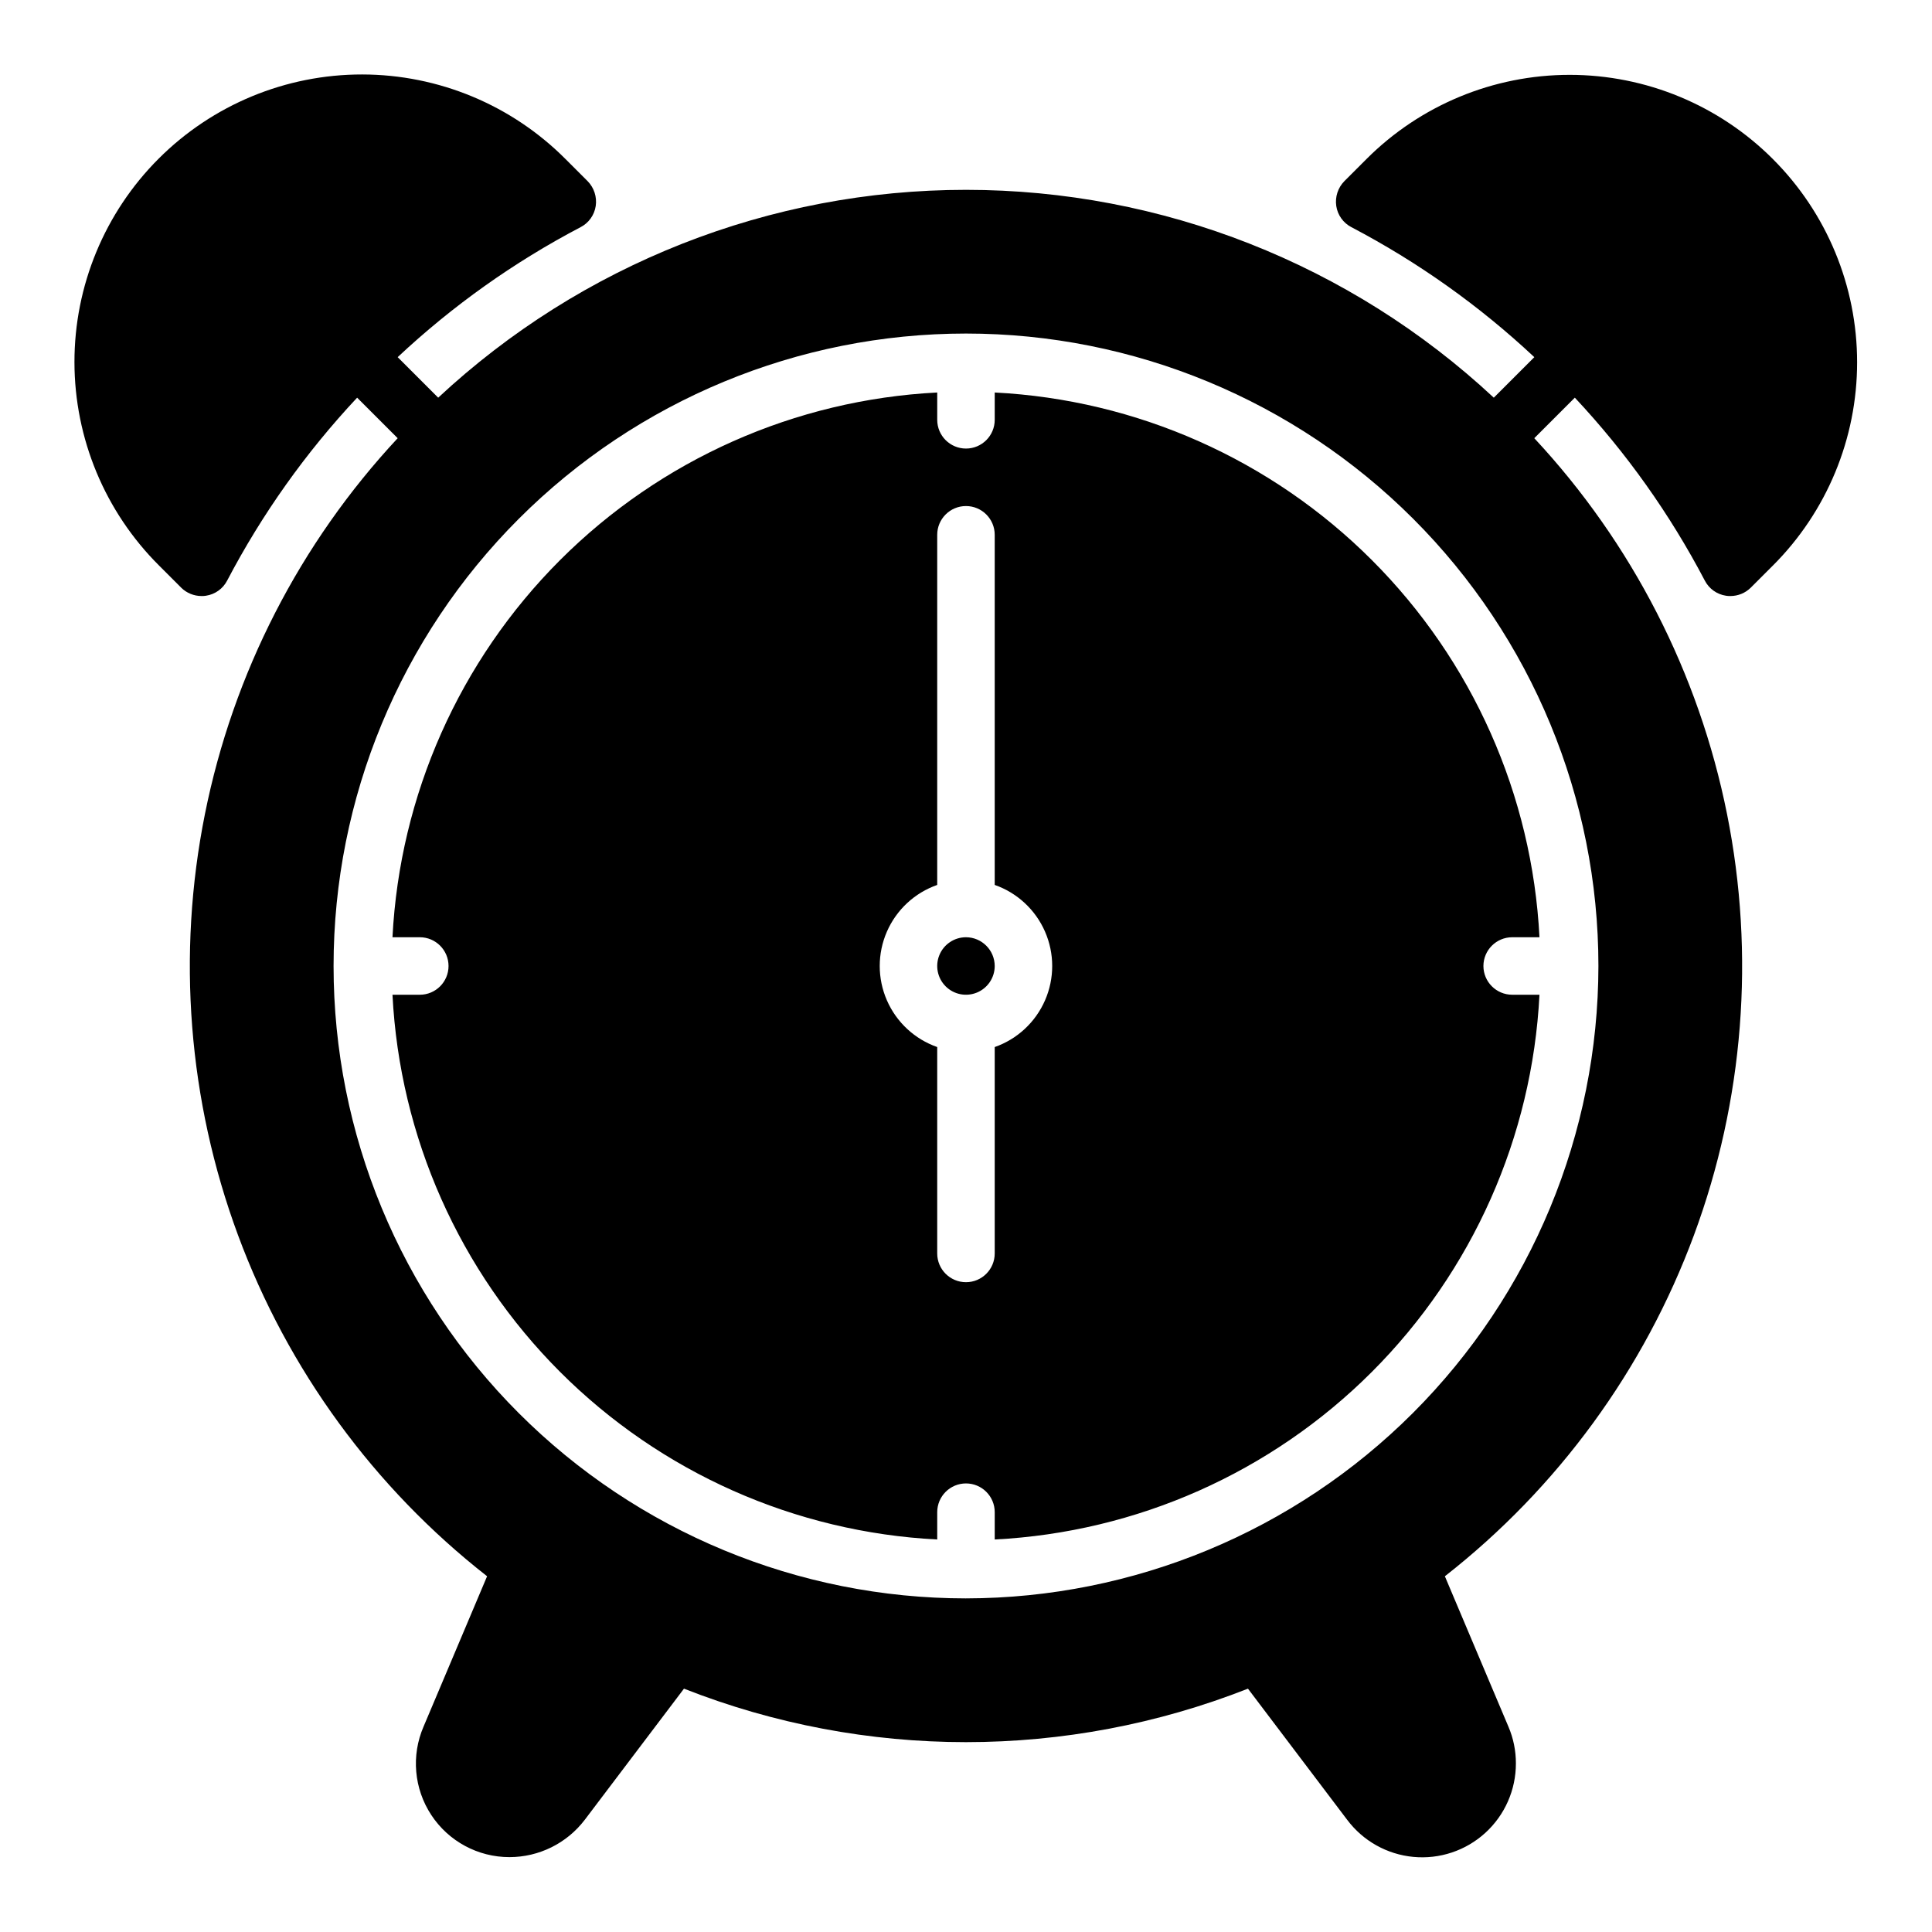 <?xml version="1.0" encoding="UTF-8"?>
<!-- The Best Svg Icon site in the world: iconSvg.co, Visit us! https://iconsvg.co -->
<svg fill="#000000" width="800px" height="800px" version="1.1" viewBox="144 144 512 512" xmlns="http://www.w3.org/2000/svg">
 <path d="m613.84 186.16c-14.281-14.293-33.656-22.324-53.863-22.324-20.203 0-39.578 8.031-53.859 22.324l-5.867 5.867 0.004-0.004c-1.691 1.734-2.481 4.156-2.133 6.555 0.355 2.418 1.859 4.519 4.035 5.637 17.629 9.242 33.926 20.824 48.453 34.434l-10.742 10.742v-0.004c-37.977-35.395-87.957-55.078-139.87-55.078-51.914 0-101.89 19.684-139.87 55.078l-10.742-10.742 0.004 0.004c14.523-13.609 30.82-25.191 48.449-34.434 2.176-1.117 3.68-3.219 4.039-5.637 0.348-2.398-0.441-4.82-2.133-6.555l-5.867-5.867v0.004c-14.273-14.336-33.664-22.402-53.895-22.426-20.227-0.02-39.637 8.008-53.938 22.312-14.305 14.301-22.332 33.711-22.312 53.938 0.023 20.23 8.09 39.621 22.426 53.895l5.867 5.867h-0.004c1.441 1.418 3.387 2.215 5.41 2.207 0.383 0.012 0.766-0.012 1.145-0.078 2.418-0.355 4.519-1.859 5.637-4.039 9.242-17.625 20.824-33.926 34.434-48.449l10.742 10.742c-25.926 27.828-43.609 62.312-51.078 99.602-7.473 37.293-4.438 75.926 8.766 111.59s36.055 66.965 66.008 90.402l-16.836 39.844c-3.309 7.66-2.535 16.473 2.055 23.438 4.586 6.969 12.375 11.16 20.719 11.152 7.832-0.008 15.215-3.672 19.957-9.906l26.281-34.738h0.004c48.031 18.895 101.43 18.895 149.46 0l26.281 34.738h0.004c4.195 5.609 10.562 9.184 17.535 9.844 6.973 0.664 13.902-1.648 19.078-6.367 5.176-4.719 8.117-11.402 8.105-18.406 0.012-3.352-0.664-6.672-1.984-9.75l-16.836-39.844c29.953-23.438 52.805-54.738 66.008-90.406 13.203-35.664 16.238-74.301 8.766-111.59-7.469-37.293-25.152-71.773-51.078-99.605l10.742-10.742c13.609 14.527 25.191 30.824 34.434 48.453 1.117 2.176 3.215 3.684 5.637 4.039 0.379 0.062 0.762 0.09 1.145 0.078 2.023 0.004 3.969-0.789 5.406-2.211l5.867-5.867v0.004c14.293-14.281 22.32-33.656 22.32-53.863 0-20.203-8.027-39.578-22.32-53.859zm-213.84 381.43c-44.449 0-87.078-17.656-118.51-49.086-31.434-31.434-49.09-74.059-49.09-118.51s17.656-87.078 49.09-118.51c31.43-31.434 74.059-49.09 118.51-49.09s87.074 17.656 118.51 49.09c31.43 31.43 49.086 74.059 49.086 118.51-0.055 44.43-17.727 87.027-49.145 118.45-31.422 31.418-74.02 49.09-118.45 49.145zm137.12-167.59c0.012-4.203 3.414-7.606 7.617-7.621h7.238c-1.922-37.664-17.746-73.277-44.414-99.949-26.668-26.668-62.285-42.492-99.949-44.414v7.238c0 4.207-3.41 7.617-7.617 7.617s-7.621-3.41-7.621-7.617v-7.238c-37.664 1.922-73.277 17.746-99.949 44.414-26.668 26.672-42.492 62.285-44.414 99.949h7.238c4.207 0 7.617 3.414 7.617 7.621s-3.41 7.617-7.617 7.617h-7.238c1.922 37.664 17.746 73.281 44.414 99.949 26.672 26.668 62.285 42.492 99.949 44.414v-7.238c0-4.207 3.414-7.617 7.621-7.617s7.617 3.41 7.617 7.617v7.238c37.664-1.922 73.281-17.746 99.949-44.414 26.668-26.668 42.492-62.285 44.414-99.949h-7.238c-4.203-0.012-7.606-3.418-7.617-7.617zm-129.51 21.48v54.699c0 4.207-3.41 7.617-7.617 7.617s-7.621-3.41-7.621-7.617v-54.699c-5.973-2.094-10.805-6.578-13.336-12.383-2.531-5.801-2.531-12.395 0-18.199 2.531-5.801 7.363-10.289 13.336-12.383v-92.789c0-4.207 3.414-7.617 7.621-7.617s7.617 3.41 7.617 7.617v92.789c5.973 2.094 10.805 6.582 13.336 12.383 2.531 5.805 2.531 12.398 0 18.199-2.531 5.805-7.363 10.289-13.336 12.383zm0-21.484v0.004c0 3.078-1.855 5.856-4.703 7.035-2.848 1.18-6.125 0.527-8.301-1.648-2.18-2.18-2.832-5.457-1.652-8.305 1.18-2.844 3.957-4.703 7.039-4.703 4.199 0.016 7.606 3.418 7.617 7.621z"/>
</svg>